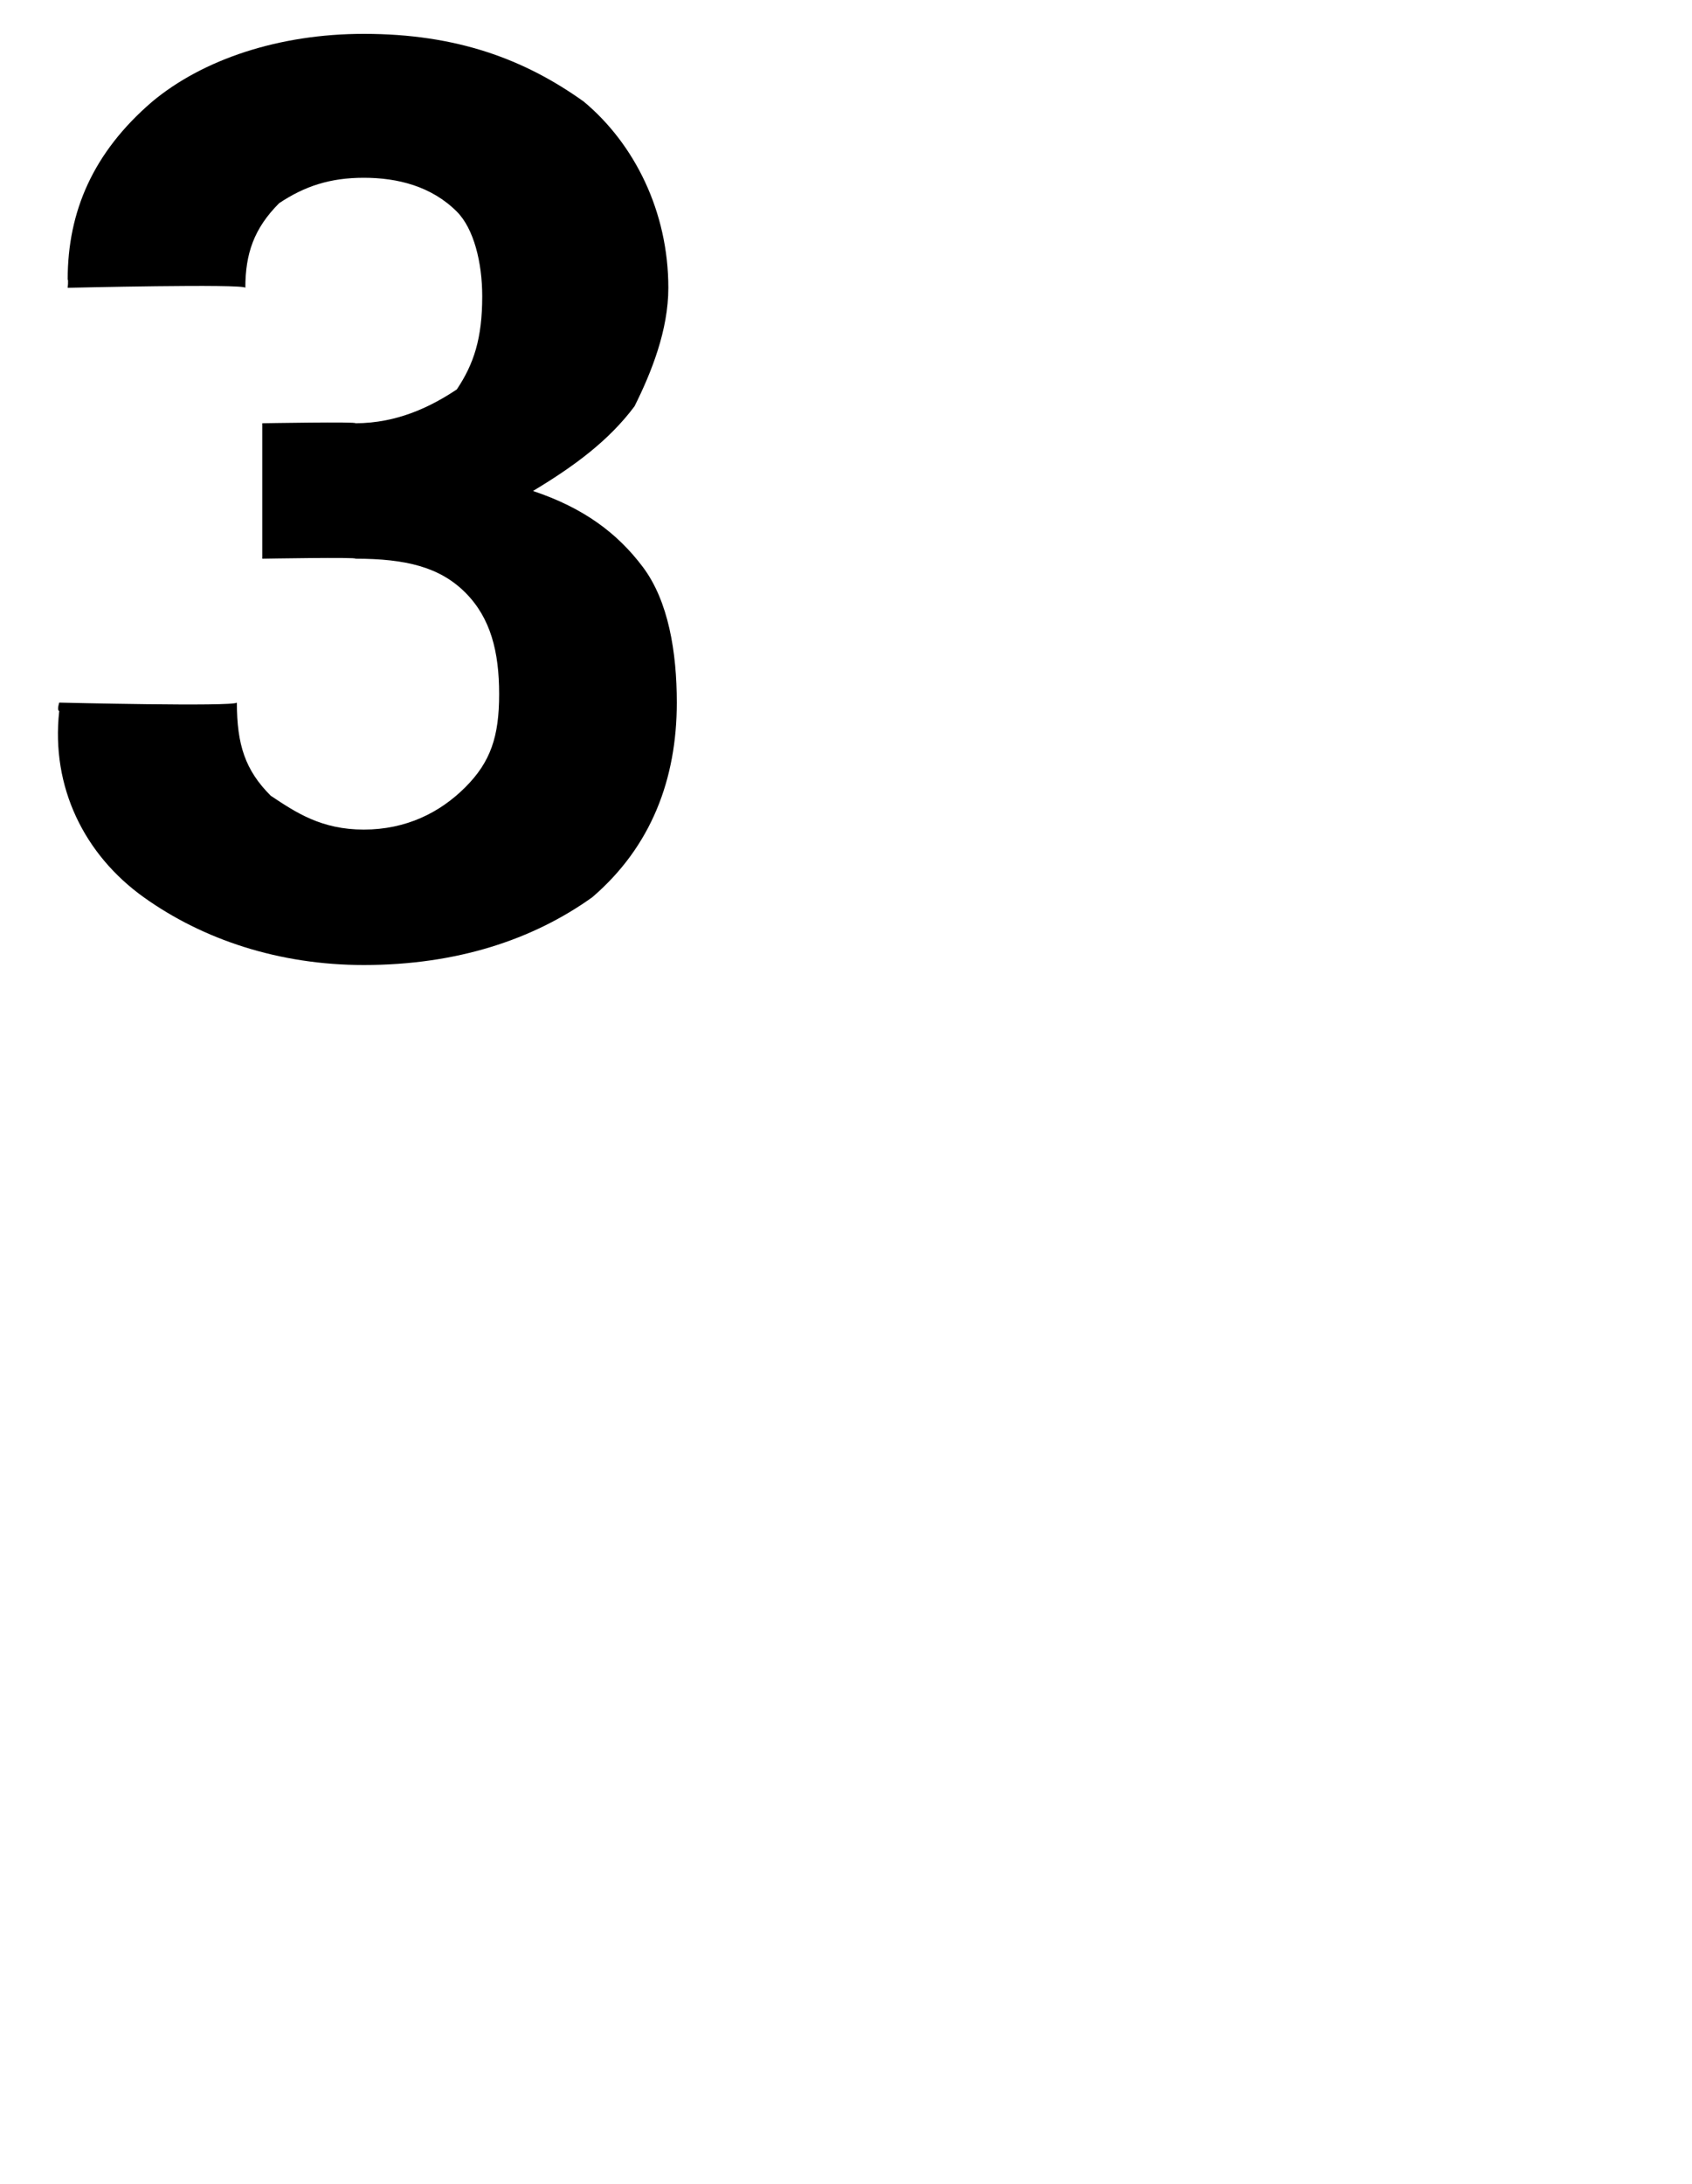 <?xml version="1.0" standalone="no"?>
<!DOCTYPE svg PUBLIC "-//W3C//DTD SVG 1.1//EN" "http://www.w3.org/Graphics/SVG/1.1/DTD/svg11.dtd">
<svg xmlns="http://www.w3.org/2000/svg" version="1.1" width="20px" height="25.8px" viewBox="0 0 20 25.8">
  <desc>3</desc>
  <defs/>
  <g id="Polygon7112">
    <path d="M 4.2 5 C 4.7 5 5.1 4.8 5.4 4.6 C 5.6 4.3 5.7 4 5.7 3.5 C 5.7 3.1 5.6 2.7 5.4 2.5 C 5.1 2.2 4.7 2.1 4.3 2.1 C 3.9 2.1 3.6 2.2 3.3 2.4 C 3 2.7 2.9 3 2.9 3.4 C 2.89 3.35 0.8 3.4 0.8 3.4 C 0.8 3.4 0.81 3.31 0.8 3.3 C 0.8 2.5 1.1 1.8 1.8 1.2 C 2.4 0.7 3.3 0.4 4.3 0.4 C 5.4 0.4 6.2 0.7 6.9 1.2 C 7.5 1.7 7.9 2.5 7.9 3.4 C 7.9 3.9 7.7 4.4 7.5 4.8 C 7.2 5.2 6.8 5.5 6.3 5.8 C 6.9 6 7.3 6.3 7.6 6.7 C 7.9 7.1 8 7.7 8 8.3 C 8 9.2 7.7 10 7 10.6 C 6.3 11.1 5.4 11.4 4.3 11.4 C 3.3 11.4 2.4 11.1 1.7 10.6 C 1 10.1 0.6 9.3 0.7 8.4 C 0.67 8.39 0.7 8.3 0.7 8.3 C 0.7 8.3 2.76 8.35 2.8 8.3 C 2.8 8.8 2.9 9.1 3.2 9.4 C 3.5 9.6 3.8 9.8 4.3 9.8 C 4.8 9.8 5.2 9.6 5.5 9.3 C 5.8 9 5.9 8.7 5.9 8.2 C 5.9 7.7 5.8 7.3 5.5 7 C 5.2 6.7 4.8 6.6 4.2 6.6 C 4.24 6.58 3.1 6.6 3.1 6.6 L 3.1 5 C 3.1 5 4.24 4.98 4.2 5 Z " stroke="none" fill="#000"/>
  </g>
</svg>